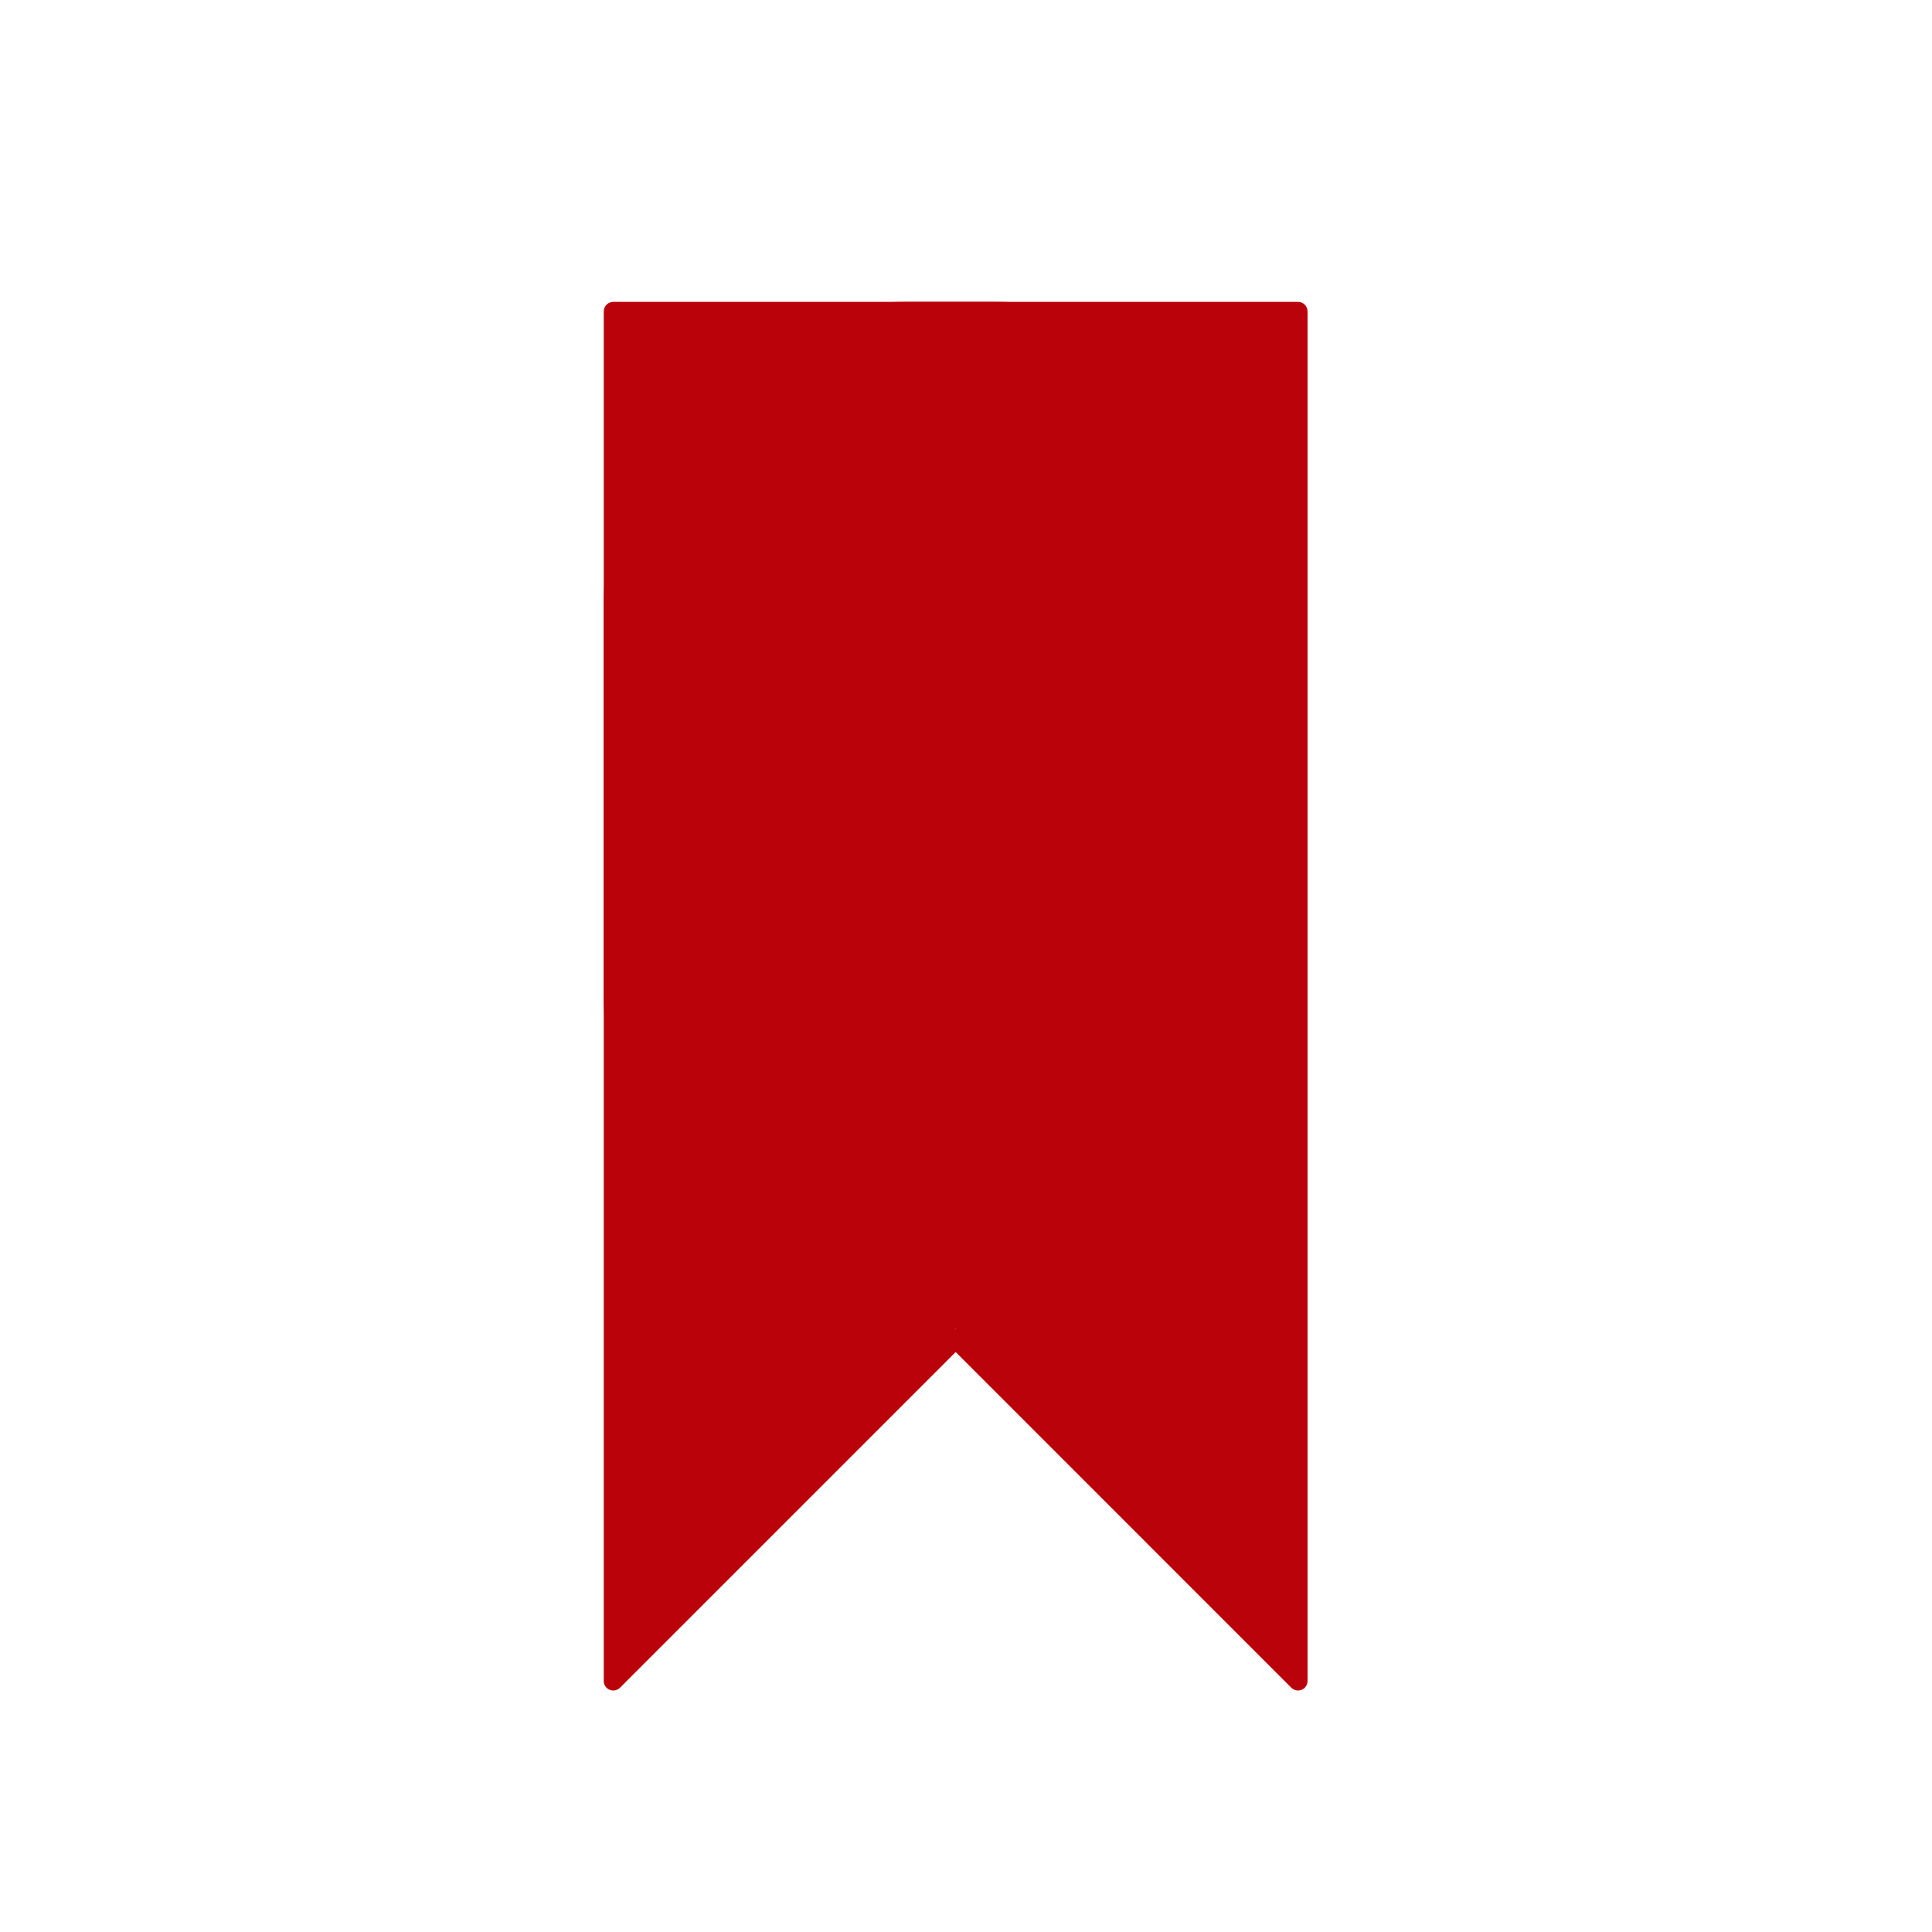 <?xml version="1.0" encoding="UTF-8"?> <svg xmlns="http://www.w3.org/2000/svg" width="32" height="32" viewBox="0 0 32 32" fill="none"><path d="M21.5 28C21.459 28 21.419 27.984 21.388 27.954L15.829 22.394L10.269 27.954C10.224 27.999 10.157 28.012 10.097 27.988C10.038 27.964 10 27.906 10 27.842V5.158C10 5.071 10.071 5 10.158 5H21.5C21.587 5 21.657 5.071 21.657 5.158V27.842C21.657 27.906 21.619 27.964 21.56 27.988C21.541 27.996 21.52 28 21.5 28ZM15.829 22.014C15.869 22.014 15.5 21.5 15.5 21.5L16.5 20.5L19 7H11.5L15.5 21L16.141 21.5C16.172 21.469 15.788 22.014 15.829 22.014Z" fill="#BA020A"></path><path d="M10 10C10 7.239 12.239 5 15 5H16.5C19.261 5 21.5 7.239 21.5 10V16.5C21.5 19.261 19.261 21.5 16.5 21.5H15C12.239 21.5 10 19.261 10 16.5V10Z" fill="#BA020A"></path></svg> 